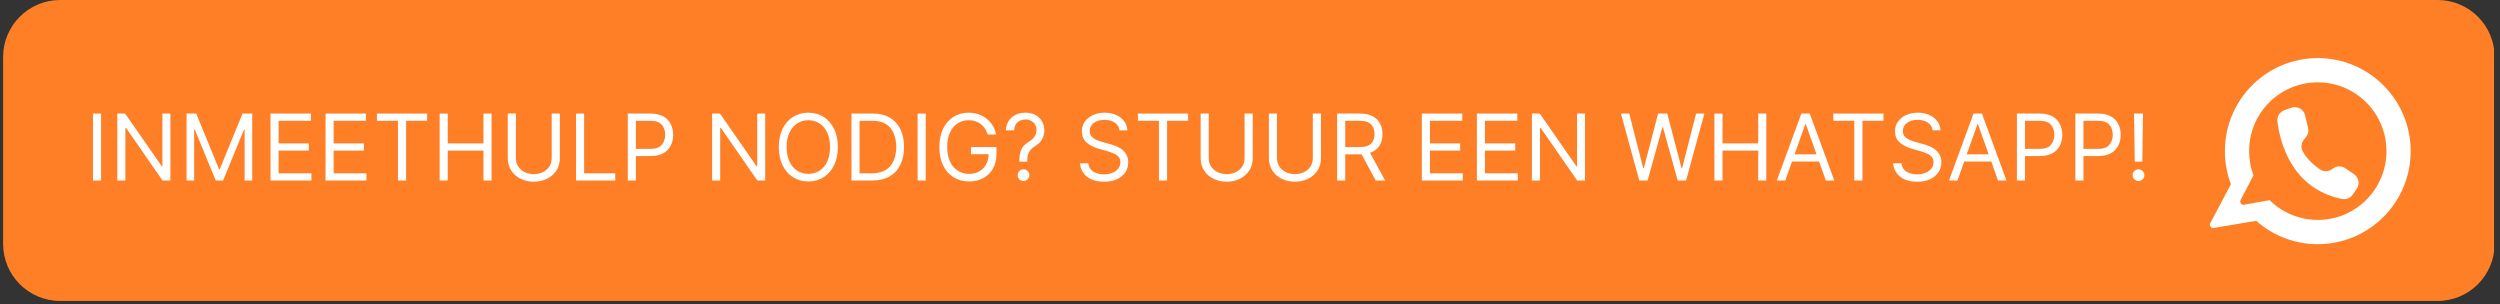 <svg xmlns="http://www.w3.org/2000/svg" xmlns:xlink="http://www.w3.org/1999/xlink" width="830" zoomAndPan="magnify" viewBox="0 0 622.5 75.75" height="101" preserveAspectRatio="xMidYMid meet" version="1.0"><rect x="0" y="0" width="622.5" height="75.75" fill="#333333" stroke="none"/><defs><g/><clipPath id="3a67b67b82"><path d="M 0.773 0 L 621.227 0 L 621.227 74.934 L 0.773 74.934 Z M 0.773 0 " clip-rule="nonzero"/></clipPath><clipPath id="03ba9bf0cf"><path d="M 621.16 14.203 L 621.16 60.73 C 621.16 68.574 614.801 74.934 606.957 74.934 L 14.977 74.934 C 7.133 74.934 0.773 68.574 0.773 60.73 L 0.773 14.203 C 0.773 6.359 7.133 0 14.977 0 L 606.957 0 C 614.801 0 621.16 6.359 621.16 14.203 Z M 621.16 14.203 " clip-rule="nonzero"/></clipPath><clipPath id="3acd55e74d"><path d="M 0.773 0 L 621.227 0 L 621.227 74.934 L 0.773 74.934 Z M 0.773 0 " clip-rule="nonzero"/></clipPath><clipPath id="07ff518519"><path d="M 621.16 14.203 L 621.16 60.73 C 621.16 68.574 614.801 74.934 606.957 74.934 L 14.977 74.934 C 7.133 74.934 0.773 68.574 0.773 60.73 L 0.773 14.203 C 0.773 6.359 7.133 0 14.977 0 L 606.957 0 C 614.801 0 621.16 6.359 621.16 14.203 Z M 621.16 14.203 " clip-rule="nonzero"/></clipPath><clipPath id="aaa562531f"><rect x="0" width="622" y="0" height="75"/></clipPath><clipPath id="5314466efb"><path d="M 550.191 14.461 L 600.277 14.461 L 600.277 60.809 L 550.191 60.809 Z M 550.191 14.461 " clip-rule="nonzero"/></clipPath></defs><g clip-path="url(#3a67b67b82)"><g clip-path="url(#03ba9bf0cf)"><g transform="matrix(1, 0, 0, 1, 0, 0)"><g clip-path="url(#aaa562531f)"><g clip-path="url(#3acd55e74d)"><g clip-path="url(#07ff518519)"><path fill="#ff7f27" d="M 0.773 0 L 621.016 0 L 621.016 74.934 L 0.773 74.934 Z M 0.773 0 " fill-opacity="1" fill-rule="nonzero"/></g></g></g></g></g></g><g clip-path="url(#5314466efb)"><path fill="#ffffff" d="M 577.129 14.461 C 564.355 14.461 554 24.836 554 37.633 C 553.996 40.473 554.496 43.219 555.504 45.875 L 550.359 55.543 C 550.195 55.848 550.215 56.141 550.418 56.422 C 550.617 56.703 550.891 56.812 551.23 56.758 L 561.793 54.98 C 563.906 56.859 566.285 58.301 568.926 59.301 C 571.57 60.305 574.301 60.805 577.129 60.801 C 589.902 60.801 600.258 50.426 600.258 37.633 C 600.258 24.848 589.891 14.461 577.129 14.461 Z M 577.195 54.758 C 574.941 54.77 572.766 54.352 570.68 53.496 C 568.59 52.645 566.738 51.426 565.133 49.836 L 558.805 50.98 C 558.469 51.039 558.199 50.93 557.996 50.656 C 557.797 50.379 557.77 50.09 557.922 49.785 L 561.121 43.656 C 560.367 41.652 560.004 39.578 560.031 37.434 C 560.137 28.031 567.738 20.504 577.129 20.504 C 586.57 20.504 594.227 28.172 594.227 37.633 C 594.227 47.082 586.633 54.723 577.195 54.758 Z M 577.195 54.758 " fill-opacity="1" fill-rule="nonzero"/></g><path fill="#ffffff" d="M 574.711 31.855 L 573.965 28.699 C 573.879 28.336 573.723 28.004 573.496 27.707 C 573.266 27.41 572.988 27.172 572.66 26.992 C 572.332 26.812 571.98 26.711 571.605 26.684 C 571.234 26.652 570.871 26.703 570.52 26.828 L 568.797 27.449 C 568.516 27.551 568.262 27.695 568.031 27.887 C 567.801 28.074 567.605 28.297 567.449 28.551 C 567.293 28.805 567.184 29.078 567.121 29.371 C 567.059 29.66 567.043 29.957 567.082 30.25 C 567.68 35.137 570.441 46.945 583.145 49.543 C 583.66 49.648 584.16 49.602 584.648 49.406 C 585.137 49.211 585.531 48.895 585.828 48.461 L 586.816 47.031 C 587.016 46.746 587.152 46.434 587.227 46.09 C 587.301 45.75 587.305 45.406 587.242 45.062 C 587.18 44.723 587.055 44.402 586.867 44.109 C 586.676 43.816 586.441 43.57 586.152 43.371 C 586.148 43.367 586.141 43.363 586.137 43.359 L 583.965 41.879 C 583.73 41.719 583.477 41.602 583.203 41.523 C 582.93 41.445 582.648 41.414 582.367 41.426 C 582.082 41.438 581.805 41.496 581.543 41.602 C 581.277 41.703 581.035 41.844 580.812 42.027 C 580.598 42.207 580.355 42.348 580.094 42.449 C 579.828 42.555 579.555 42.613 579.273 42.625 C 578.992 42.641 578.715 42.609 578.441 42.535 C 578.168 42.457 577.914 42.344 577.68 42.184 C 576.359 41.293 574.57 39.812 573.41 37.766 C 573.145 37.293 573.031 36.789 573.074 36.25 C 573.117 35.711 573.305 35.23 573.645 34.809 L 574.203 34.109 C 574.457 33.793 574.629 33.438 574.719 33.043 C 574.809 32.648 574.805 32.25 574.711 31.855 Z M 574.711 31.855 " fill-opacity="1" fill-rule="nonzero"/><g fill="#ffffff" fill-opacity="1"><g transform="translate(21.134, 44.949)"><g><path d="M 4.031 -16.672 L 4.031 0 L 2.016 0 L 2.016 -16.672 Z M 4.031 -16.672 "/></g></g></g><g fill="#ffffff" fill-opacity="1"><g transform="translate(27.188, 44.949)"><g><path d="M 15.234 -16.672 L 15.234 0 L 13.281 0 L 4.203 -13.094 L 4.031 -13.094 L 4.031 0 L 2.016 0 L 2.016 -16.672 L 3.969 -16.672 L 13.094 -3.547 L 13.25 -3.547 L 13.25 -16.672 Z M 15.234 -16.672 "/></g></g></g><g fill="#ffffff" fill-opacity="1"><g transform="translate(44.441, 44.949)"><g><path d="M 2.016 -16.672 L 4.422 -16.672 L 10.094 -2.828 L 10.281 -2.828 L 15.953 -16.672 L 18.359 -16.672 L 18.359 0 L 16.469 0 L 16.469 -12.672 L 16.312 -12.672 L 11.109 0 L 9.281 0 L 4.062 -12.672 L 3.906 -12.672 L 3.906 0 L 2.016 0 Z M 2.016 -16.672 "/></g></g></g><g fill="#ffffff" fill-opacity="1"><g transform="translate(65.339, 44.949)"><g><path d="M 2.016 0 L 2.016 -16.672 L 12.078 -16.672 L 12.078 -14.875 L 4.031 -14.875 L 4.031 -9.25 L 11.562 -9.25 L 11.562 -7.453 L 4.031 -7.453 L 4.031 -1.797 L 12.203 -1.797 L 12.203 0 Z M 2.016 0 "/></g></g></g><g fill="#ffffff" fill-opacity="1"><g transform="translate(79.043, 44.949)"><g><path d="M 2.016 0 L 2.016 -16.672 L 12.078 -16.672 L 12.078 -14.875 L 4.031 -14.875 L 4.031 -9.25 L 11.562 -9.25 L 11.562 -7.453 L 4.031 -7.453 L 4.031 -1.797 L 12.203 -1.797 L 12.203 0 Z M 2.016 0 "/></g></g></g><g fill="#ffffff" fill-opacity="1"><g transform="translate(92.748, 44.949)"><g><path d="M 1.109 -14.875 L 1.109 -16.672 L 13.609 -16.672 L 13.609 -14.875 L 8.375 -14.875 L 8.375 0 L 6.344 0 L 6.344 -14.875 Z M 1.109 -14.875 "/></g></g></g><g fill="#ffffff" fill-opacity="1"><g transform="translate(107.461, 44.949)"><g><path d="M 2.016 0 L 2.016 -16.672 L 4.031 -16.672 L 4.031 -9.25 L 12.922 -9.25 L 12.922 -16.672 L 14.938 -16.672 L 14.938 0 L 12.922 0 L 12.922 -7.453 L 4.031 -7.453 L 4.031 0 Z M 2.016 0 "/></g></g></g><g fill="#ffffff" fill-opacity="1"><g transform="translate(124.421, 44.949)"><g><path d="M 12.953 -16.672 L 14.984 -16.672 L 14.984 -5.625 C 14.984 -4.383 14.688 -3.32 14.094 -2.438 C 13.5 -1.551 12.707 -0.875 11.719 -0.406 C 10.738 0.062 9.664 0.297 8.5 0.297 C 7.32 0.297 6.242 0.062 5.266 -0.406 C 4.285 -0.875 3.5 -1.551 2.906 -2.438 C 2.312 -3.32 2.016 -4.383 2.016 -5.625 L 2.016 -16.672 L 4.031 -16.672 L 4.031 -5.625 C 4.031 -4.758 4.238 -4.023 4.656 -3.422 C 5.07 -2.828 5.617 -2.375 6.297 -2.062 C 6.973 -1.75 7.707 -1.594 8.5 -1.594 C 9.289 -1.594 10.023 -1.75 10.703 -2.062 C 11.379 -2.375 11.922 -2.828 12.328 -3.422 C 12.742 -4.023 12.953 -4.758 12.953 -5.625 Z M 12.953 -16.672 "/></g></g></g><g fill="#ffffff" fill-opacity="1"><g transform="translate(141.413, 44.949)"><g><path d="M 2.016 0 L 2.016 -16.672 L 4.031 -16.672 L 4.031 -1.797 L 11.781 -1.797 L 11.781 0 Z M 2.016 0 "/></g></g></g><g fill="#ffffff" fill-opacity="1"><g transform="translate(154.303, 44.949)"><g><path d="M 2.016 0 L 2.016 -16.672 L 7.656 -16.672 C 8.957 -16.672 10.023 -16.438 10.859 -15.969 C 11.691 -15.5 12.305 -14.863 12.703 -14.062 C 13.109 -13.27 13.312 -12.379 13.312 -11.391 C 13.312 -10.41 13.113 -9.52 12.719 -8.719 C 12.32 -7.914 11.707 -7.273 10.875 -6.797 C 10.039 -6.328 8.977 -6.094 7.688 -6.094 L 4.031 -6.094 L 4.031 0 Z M 4.031 -7.875 L 7.625 -7.875 C 8.957 -7.875 9.906 -8.207 10.469 -8.875 C 11.039 -9.551 11.328 -10.391 11.328 -11.391 C 11.328 -12.398 11.039 -13.234 10.469 -13.891 C 9.906 -14.547 8.945 -14.875 7.594 -14.875 L 4.031 -14.875 Z M 4.031 -7.875 "/></g></g></g><g fill="#ffffff" fill-opacity="1"><g transform="translate(168.854, 44.949)"><g/></g></g><g fill="#ffffff" fill-opacity="1"><g transform="translate(175.299, 44.949)"><g><path d="M 15.234 -16.672 L 15.234 0 L 13.281 0 L 4.203 -13.094 L 4.031 -13.094 L 4.031 0 L 2.016 0 L 2.016 -16.672 L 3.969 -16.672 L 13.094 -3.547 L 13.25 -3.547 L 13.25 -16.672 Z M 15.234 -16.672 "/></g></g></g><g fill="#ffffff" fill-opacity="1"><g transform="translate(192.552, 44.949)"><g><path d="M 16.078 -8.328 C 16.078 -6.578 15.758 -5.062 15.125 -3.781 C 14.488 -2.5 13.617 -1.508 12.516 -0.812 C 11.41 -0.113 10.145 0.234 8.719 0.234 C 7.301 0.234 6.035 -0.113 4.922 -0.812 C 3.816 -1.508 2.945 -2.5 2.312 -3.781 C 1.688 -5.062 1.375 -6.578 1.375 -8.328 C 1.375 -10.086 1.688 -11.609 2.312 -12.891 C 2.945 -14.172 3.816 -15.156 4.922 -15.844 C 6.035 -16.539 7.301 -16.891 8.719 -16.891 C 10.145 -16.891 11.41 -16.539 12.516 -15.844 C 13.617 -15.156 14.488 -14.172 15.125 -12.891 C 15.758 -11.609 16.078 -10.086 16.078 -8.328 Z M 14.125 -8.328 C 14.125 -9.773 13.883 -10.992 13.406 -11.984 C 12.926 -12.984 12.273 -13.738 11.453 -14.25 C 10.641 -14.758 9.727 -15.016 8.719 -15.016 C 7.719 -15.016 6.805 -14.758 5.984 -14.25 C 5.172 -13.738 4.523 -12.984 4.047 -11.984 C 3.566 -10.992 3.328 -9.773 3.328 -8.328 C 3.328 -6.891 3.566 -5.672 4.047 -4.672 C 4.523 -3.68 5.172 -2.93 5.984 -2.422 C 6.805 -1.91 7.719 -1.656 8.719 -1.656 C 9.727 -1.656 10.641 -1.91 11.453 -2.422 C 12.273 -2.93 12.926 -3.68 13.406 -4.672 C 13.883 -5.672 14.125 -6.891 14.125 -8.328 Z M 14.125 -8.328 "/></g></g></g><g fill="#ffffff" fill-opacity="1"><g transform="translate(209.999, 44.949)"><g><path d="M 7.156 0 L 2.016 0 L 2.016 -16.672 L 7.391 -16.672 C 9.004 -16.672 10.383 -16.336 11.531 -15.672 C 12.688 -15.004 13.57 -14.051 14.188 -12.812 C 14.801 -11.57 15.109 -10.094 15.109 -8.375 C 15.109 -6.633 14.797 -5.141 14.172 -3.891 C 13.555 -2.641 12.656 -1.676 11.469 -1 C 10.289 -0.332 8.852 0 7.156 0 Z M 4.031 -1.797 L 7.031 -1.797 C 9.102 -1.797 10.641 -2.379 11.641 -3.547 C 12.648 -4.723 13.156 -6.332 13.156 -8.375 C 13.156 -10.383 12.66 -11.969 11.672 -13.125 C 10.68 -14.289 9.211 -14.875 7.266 -14.875 L 4.031 -14.875 Z M 4.031 -1.797 "/></g></g></g><g fill="#ffffff" fill-opacity="1"><g transform="translate(226.471, 44.949)"><g><path d="M 4.031 -16.672 L 4.031 0 L 2.016 0 L 2.016 -16.672 Z M 4.031 -16.672 "/></g></g></g><g fill="#ffffff" fill-opacity="1"><g transform="translate(232.525, 44.949)"><g><path d="M 13.422 -11.453 C 13.066 -12.555 12.484 -13.426 11.672 -14.062 C 10.867 -14.695 9.863 -15.016 8.656 -15.016 C 7.664 -15.016 6.766 -14.758 5.953 -14.25 C 5.148 -13.738 4.508 -12.984 4.031 -11.984 C 3.562 -10.992 3.328 -9.773 3.328 -8.328 C 3.328 -6.891 3.566 -5.672 4.047 -4.672 C 4.523 -3.68 5.176 -2.93 6 -2.422 C 6.832 -1.91 7.766 -1.656 8.797 -1.656 C 9.734 -1.656 10.562 -1.852 11.281 -2.25 C 12.008 -2.656 12.578 -3.223 12.984 -3.953 C 13.398 -4.68 13.617 -5.547 13.641 -6.547 L 9.25 -6.547 L 9.25 -8.328 L 15.594 -8.328 L 15.594 -6.547 C 15.594 -5.172 15.301 -3.973 14.719 -2.953 C 14.133 -1.941 13.332 -1.156 12.312 -0.594 C 11.289 -0.039 10.117 0.234 8.797 0.234 C 7.316 0.234 6.02 -0.113 4.906 -0.812 C 3.789 -1.508 2.922 -2.5 2.297 -3.781 C 1.68 -5.062 1.375 -6.578 1.375 -8.328 C 1.375 -10.086 1.68 -11.609 2.297 -12.891 C 2.922 -14.172 3.781 -15.156 4.875 -15.844 C 5.977 -16.539 7.238 -16.891 8.656 -16.891 C 9.832 -16.891 10.895 -16.66 11.844 -16.203 C 12.801 -15.742 13.598 -15.109 14.234 -14.297 C 14.867 -13.484 15.289 -12.535 15.5 -11.453 Z M 13.422 -11.453 "/></g></g></g><g fill="#ffffff" fill-opacity="1"><g transform="translate(249.55, 44.949)"><g><path d="M 4.266 -4.688 L 4.266 -4.781 C 4.273 -5.82 4.383 -6.648 4.594 -7.266 C 4.801 -7.879 5.094 -8.375 5.469 -8.75 C 5.852 -9.125 6.312 -9.473 6.844 -9.797 C 7.312 -10.086 7.707 -10.461 8.031 -10.922 C 8.363 -11.391 8.531 -11.945 8.531 -12.594 C 8.531 -13.395 8.258 -14.031 7.719 -14.5 C 7.176 -14.969 6.523 -15.203 5.766 -15.203 C 5.316 -15.203 4.883 -15.109 4.469 -14.922 C 4.062 -14.742 3.719 -14.457 3.438 -14.062 C 3.164 -13.664 3.008 -13.145 2.969 -12.5 L 0.906 -12.5 C 0.957 -13.426 1.195 -14.219 1.625 -14.875 C 2.062 -15.531 2.641 -16.031 3.359 -16.375 C 4.078 -16.719 4.879 -16.891 5.766 -16.891 C 6.723 -16.891 7.551 -16.703 8.25 -16.328 C 8.957 -15.953 9.504 -15.43 9.891 -14.766 C 10.285 -14.098 10.484 -13.344 10.484 -12.5 C 10.484 -11.602 10.281 -10.832 9.875 -10.188 C 9.477 -9.551 8.922 -9.016 8.203 -8.578 C 7.484 -8.129 6.977 -7.633 6.688 -7.094 C 6.395 -6.562 6.238 -5.789 6.219 -4.781 L 6.219 -4.688 Z M 5.312 0.125 C 4.906 0.125 4.555 -0.016 4.266 -0.297 C 3.984 -0.586 3.844 -0.93 3.844 -1.328 C 3.844 -1.734 3.984 -2.078 4.266 -2.359 C 4.555 -2.648 4.906 -2.797 5.312 -2.797 C 5.707 -2.797 6.047 -2.648 6.328 -2.359 C 6.617 -2.078 6.766 -1.734 6.766 -1.328 C 6.766 -0.93 6.617 -0.586 6.328 -0.297 C 6.047 -0.016 5.707 0.125 5.312 0.125 Z M 5.312 0.125 "/></g></g></g><g fill="#ffffff" fill-opacity="1"><g transform="translate(261.171, 44.949)"><g/></g></g><g fill="#ffffff" fill-opacity="1"><g transform="translate(267.616, 44.949)"><g><path d="M 11.141 -12.5 C 11.035 -13.32 10.633 -13.961 9.938 -14.422 C 9.25 -14.879 8.398 -15.109 7.391 -15.109 C 6.285 -15.109 5.395 -14.844 4.719 -14.312 C 4.051 -13.789 3.719 -13.133 3.719 -12.344 C 3.719 -11.738 3.898 -11.254 4.266 -10.891 C 4.629 -10.523 5.062 -10.238 5.562 -10.031 C 6.062 -9.832 6.52 -9.68 6.938 -9.578 L 8.625 -9.109 C 9.062 -9.004 9.547 -8.848 10.078 -8.641 C 10.617 -8.441 11.133 -8.172 11.625 -7.828 C 12.113 -7.484 12.516 -7.039 12.828 -6.5 C 13.148 -5.969 13.312 -5.312 13.312 -4.531 C 13.312 -3.625 13.078 -2.805 12.609 -2.078 C 12.141 -1.359 11.457 -0.781 10.562 -0.344 C 9.664 0.082 8.578 0.297 7.297 0.297 C 5.504 0.297 4.082 -0.125 3.031 -0.969 C 1.977 -1.82 1.398 -2.93 1.297 -4.297 L 3.391 -4.297 C 3.441 -3.672 3.648 -3.148 4.016 -2.734 C 4.391 -2.328 4.863 -2.023 5.438 -1.828 C 6.008 -1.629 6.629 -1.531 7.297 -1.531 C 8.066 -1.531 8.754 -1.656 9.359 -1.906 C 9.973 -2.156 10.457 -2.504 10.812 -2.953 C 11.176 -3.41 11.359 -3.945 11.359 -4.562 C 11.359 -5.113 11.203 -5.562 10.891 -5.906 C 10.586 -6.258 10.18 -6.539 9.672 -6.75 C 9.172 -6.969 8.629 -7.16 8.047 -7.328 L 5.984 -7.906 C 4.68 -8.281 3.648 -8.816 2.891 -9.516 C 2.141 -10.211 1.766 -11.125 1.766 -12.25 C 1.766 -13.176 2.016 -13.988 2.516 -14.688 C 3.023 -15.383 3.707 -15.926 4.562 -16.312 C 5.426 -16.695 6.391 -16.891 7.453 -16.891 C 8.523 -16.891 9.477 -16.695 10.312 -16.312 C 11.156 -15.938 11.82 -15.414 12.312 -14.75 C 12.801 -14.094 13.062 -13.344 13.094 -12.5 Z M 11.141 -12.5 "/></g></g></g><g fill="#ffffff" fill-opacity="1"><g transform="translate(282.232, 44.949)"><g><path d="M 1.109 -14.875 L 1.109 -16.672 L 13.609 -16.672 L 13.609 -14.875 L 8.375 -14.875 L 8.375 0 L 6.344 0 L 6.344 -14.875 Z M 1.109 -14.875 "/></g></g></g><g fill="#ffffff" fill-opacity="1"><g transform="translate(296.945, 44.949)"><g><path d="M 12.953 -16.672 L 14.984 -16.672 L 14.984 -5.625 C 14.984 -4.383 14.688 -3.32 14.094 -2.438 C 13.5 -1.551 12.707 -0.875 11.719 -0.406 C 10.738 0.062 9.664 0.297 8.5 0.297 C 7.32 0.297 6.242 0.062 5.266 -0.406 C 4.285 -0.875 3.5 -1.551 2.906 -2.438 C 2.312 -3.32 2.016 -4.383 2.016 -5.625 L 2.016 -16.672 L 4.031 -16.672 L 4.031 -5.625 C 4.031 -4.758 4.238 -4.023 4.656 -3.422 C 5.07 -2.828 5.617 -2.375 6.297 -2.062 C 6.973 -1.75 7.707 -1.594 8.5 -1.594 C 9.289 -1.594 10.023 -1.75 10.703 -2.062 C 11.379 -2.375 11.922 -2.828 12.328 -3.422 C 12.742 -4.023 12.953 -4.758 12.953 -5.625 Z M 12.953 -16.672 "/></g></g></g><g fill="#ffffff" fill-opacity="1"><g transform="translate(313.938, 44.949)"><g><path d="M 12.953 -16.672 L 14.984 -16.672 L 14.984 -5.625 C 14.984 -4.383 14.688 -3.32 14.094 -2.438 C 13.5 -1.551 12.707 -0.875 11.719 -0.406 C 10.738 0.062 9.664 0.297 8.5 0.297 C 7.32 0.297 6.242 0.062 5.266 -0.406 C 4.285 -0.875 3.5 -1.551 2.906 -2.438 C 2.312 -3.32 2.016 -4.383 2.016 -5.625 L 2.016 -16.672 L 4.031 -16.672 L 4.031 -5.625 C 4.031 -4.758 4.238 -4.023 4.656 -3.422 C 5.07 -2.828 5.617 -2.375 6.297 -2.062 C 6.973 -1.75 7.707 -1.594 8.5 -1.594 C 9.289 -1.594 10.023 -1.75 10.703 -2.062 C 11.379 -2.375 11.922 -2.828 12.328 -3.422 C 12.742 -4.023 12.953 -4.758 12.953 -5.625 Z M 12.953 -16.672 "/></g></g></g><g fill="#ffffff" fill-opacity="1"><g transform="translate(330.93, 44.949)"><g><path d="M 2.016 0 L 2.016 -16.672 L 7.656 -16.672 C 8.957 -16.672 10.023 -16.445 10.859 -16 C 11.691 -15.562 12.305 -14.957 12.703 -14.188 C 13.109 -13.414 13.312 -12.539 13.312 -11.562 C 13.312 -10.445 13.055 -9.477 12.547 -8.656 C 12.047 -7.844 11.266 -7.254 10.203 -6.891 L 13.969 0 L 11.625 0 L 8.109 -6.516 C 7.973 -6.516 7.832 -6.516 7.688 -6.516 L 4.031 -6.516 L 4.031 0 Z M 4.031 -8.328 L 7.625 -8.328 C 8.957 -8.328 9.906 -8.613 10.469 -9.188 C 11.039 -9.77 11.328 -10.562 11.328 -11.562 C 11.328 -12.562 11.039 -13.363 10.469 -13.969 C 9.895 -14.57 8.938 -14.875 7.594 -14.875 L 4.031 -14.875 Z M 4.031 -8.328 "/></g></g></g><g fill="#ffffff" fill-opacity="1"><g transform="translate(345.578, 44.949)"><g/></g></g><g fill="#ffffff" fill-opacity="1"><g transform="translate(352.023, 44.949)"><g><path d="M 2.016 0 L 2.016 -16.672 L 12.078 -16.672 L 12.078 -14.875 L 4.031 -14.875 L 4.031 -9.25 L 11.562 -9.25 L 11.562 -7.453 L 4.031 -7.453 L 4.031 -1.797 L 12.203 -1.797 L 12.203 0 Z M 2.016 0 "/></g></g></g><g fill="#ffffff" fill-opacity="1"><g transform="translate(365.728, 44.949)"><g><path d="M 2.016 0 L 2.016 -16.672 L 12.078 -16.672 L 12.078 -14.875 L 4.031 -14.875 L 4.031 -9.25 L 11.562 -9.25 L 11.562 -7.453 L 4.031 -7.453 L 4.031 -1.797 L 12.203 -1.797 L 12.203 0 Z M 2.016 0 "/></g></g></g><g fill="#ffffff" fill-opacity="1"><g transform="translate(379.432, 44.949)"><g><path d="M 15.234 -16.672 L 15.234 0 L 13.281 0 L 4.203 -13.094 L 4.031 -13.094 L 4.031 0 L 2.016 0 L 2.016 -16.672 L 3.969 -16.672 L 13.094 -3.547 L 13.25 -3.547 L 13.25 -16.672 Z M 15.234 -16.672 "/></g></g></g><g fill="#ffffff" fill-opacity="1"><g transform="translate(396.684, 44.949)"><g/></g></g><g fill="#ffffff" fill-opacity="1"><g transform="translate(403.13, 44.949)"><g><path d="M 5.047 0 L 0.484 -16.672 L 2.547 -16.672 L 6.031 -3.094 L 6.188 -3.094 L 9.734 -16.672 L 12.016 -16.672 L 15.562 -3.094 L 15.719 -3.094 L 19.203 -16.672 L 21.266 -16.672 L 16.703 0 L 14.625 0 L 10.938 -13.281 L 10.812 -13.281 L 7.125 0 Z M 5.047 0 "/></g></g></g><g fill="#ffffff" fill-opacity="1"><g transform="translate(424.874, 44.949)"><g><path d="M 2.016 0 L 2.016 -16.672 L 4.031 -16.672 L 4.031 -9.25 L 12.922 -9.25 L 12.922 -16.672 L 14.938 -16.672 L 14.938 0 L 12.922 0 L 12.922 -7.453 L 4.031 -7.453 L 4.031 0 Z M 2.016 0 "/></g></g></g><g fill="#ffffff" fill-opacity="1"><g transform="translate(441.834, 44.949)"><g><path d="M 2.703 0 L 0.594 0 L 6.703 -16.672 L 8.797 -16.672 L 14.906 0 L 12.797 0 L 11.125 -4.719 L 4.375 -4.719 Z M 5.016 -6.516 L 10.484 -6.516 L 7.812 -14.031 L 7.688 -14.031 Z M 5.016 -6.516 "/></g></g></g><g fill="#ffffff" fill-opacity="1"><g transform="translate(455.375, 44.949)"><g><path d="M 1.109 -14.875 L 1.109 -16.672 L 13.609 -16.672 L 13.609 -14.875 L 8.375 -14.875 L 8.375 0 L 6.344 0 L 6.344 -14.875 Z M 1.109 -14.875 "/></g></g></g><g fill="#ffffff" fill-opacity="1"><g transform="translate(470.089, 44.949)"><g><path d="M 11.141 -12.5 C 11.035 -13.32 10.633 -13.961 9.938 -14.422 C 9.25 -14.879 8.398 -15.109 7.391 -15.109 C 6.285 -15.109 5.395 -14.844 4.719 -14.312 C 4.051 -13.789 3.719 -13.133 3.719 -12.344 C 3.719 -11.738 3.898 -11.254 4.266 -10.891 C 4.629 -10.523 5.062 -10.238 5.562 -10.031 C 6.062 -9.832 6.52 -9.68 6.938 -9.578 L 8.625 -9.109 C 9.062 -9.004 9.547 -8.848 10.078 -8.641 C 10.617 -8.441 11.133 -8.172 11.625 -7.828 C 12.113 -7.484 12.516 -7.039 12.828 -6.5 C 13.148 -5.969 13.312 -5.312 13.312 -4.531 C 13.312 -3.625 13.078 -2.805 12.609 -2.078 C 12.141 -1.359 11.457 -0.781 10.562 -0.344 C 9.664 0.082 8.578 0.297 7.297 0.297 C 5.504 0.297 4.082 -0.125 3.031 -0.969 C 1.977 -1.82 1.398 -2.93 1.297 -4.297 L 3.391 -4.297 C 3.441 -3.672 3.648 -3.148 4.016 -2.734 C 4.391 -2.328 4.863 -2.023 5.438 -1.828 C 6.008 -1.629 6.629 -1.531 7.297 -1.531 C 8.066 -1.531 8.754 -1.656 9.359 -1.906 C 9.973 -2.156 10.457 -2.504 10.812 -2.953 C 11.176 -3.41 11.359 -3.945 11.359 -4.562 C 11.359 -5.113 11.203 -5.562 10.891 -5.906 C 10.586 -6.258 10.18 -6.539 9.672 -6.75 C 9.172 -6.969 8.629 -7.16 8.047 -7.328 L 5.984 -7.906 C 4.68 -8.281 3.648 -8.816 2.891 -9.516 C 2.141 -10.211 1.766 -11.125 1.766 -12.25 C 1.766 -13.176 2.016 -13.988 2.516 -14.688 C 3.023 -15.383 3.707 -15.926 4.562 -16.312 C 5.426 -16.695 6.391 -16.891 7.453 -16.891 C 8.523 -16.891 9.477 -16.695 10.312 -16.312 C 11.156 -15.938 11.82 -15.414 12.312 -14.75 C 12.801 -14.094 13.062 -13.344 13.094 -12.5 Z M 11.141 -12.5 "/></g></g></g><g fill="#ffffff" fill-opacity="1"><g transform="translate(484.704, 44.949)"><g><path d="M 2.703 0 L 0.594 0 L 6.703 -16.672 L 8.797 -16.672 L 14.906 0 L 12.797 0 L 11.125 -4.719 L 4.375 -4.719 Z M 5.016 -6.516 L 10.484 -6.516 L 7.812 -14.031 L 7.688 -14.031 Z M 5.016 -6.516 "/></g></g></g><g fill="#ffffff" fill-opacity="1"><g transform="translate(500.199, 44.949)"><g><path d="M 2.016 0 L 2.016 -16.672 L 7.656 -16.672 C 8.957 -16.672 10.023 -16.438 10.859 -15.969 C 11.691 -15.5 12.305 -14.863 12.703 -14.062 C 13.109 -13.27 13.312 -12.379 13.312 -11.391 C 13.312 -10.41 13.113 -9.52 12.719 -8.719 C 12.32 -7.914 11.707 -7.273 10.875 -6.797 C 10.039 -6.328 8.977 -6.094 7.688 -6.094 L 4.031 -6.094 L 4.031 0 Z M 4.031 -7.875 L 7.625 -7.875 C 8.957 -7.875 9.906 -8.207 10.469 -8.875 C 11.039 -9.551 11.328 -10.391 11.328 -11.391 C 11.328 -12.398 11.039 -13.234 10.469 -13.891 C 9.906 -14.547 8.945 -14.875 7.594 -14.875 L 4.031 -14.875 Z M 4.031 -7.875 "/></g></g></g><g fill="#ffffff" fill-opacity="1"><g transform="translate(514.75, 44.949)"><g><path d="M 2.016 0 L 2.016 -16.672 L 7.656 -16.672 C 8.957 -16.672 10.023 -16.438 10.859 -15.969 C 11.691 -15.5 12.305 -14.863 12.703 -14.062 C 13.109 -13.27 13.312 -12.379 13.312 -11.391 C 13.312 -10.41 13.113 -9.52 12.719 -8.719 C 12.32 -7.914 11.707 -7.273 10.875 -6.797 C 10.039 -6.328 8.977 -6.094 7.688 -6.094 L 4.031 -6.094 L 4.031 0 Z M 4.031 -7.875 L 7.625 -7.875 C 8.957 -7.875 9.906 -8.207 10.469 -8.875 C 11.039 -9.551 11.328 -10.391 11.328 -11.391 C 11.328 -12.398 11.039 -13.234 10.469 -13.891 C 9.906 -14.547 8.945 -14.875 7.594 -14.875 L 4.031 -14.875 Z M 4.031 -7.875 "/></g></g></g><g fill="#ffffff" fill-opacity="1"><g transform="translate(529.3, 44.949)"><g><path d="M 4.297 -16.672 L 4.141 -4.688 L 2.25 -4.688 L 2.078 -16.672 Z M 3.188 0.125 C 2.789 0.125 2.445 -0.016 2.156 -0.297 C 1.863 -0.586 1.719 -0.93 1.719 -1.328 C 1.719 -1.734 1.863 -2.078 2.156 -2.359 C 2.445 -2.648 2.789 -2.797 3.188 -2.797 C 3.594 -2.797 3.938 -2.648 4.219 -2.359 C 4.508 -2.078 4.656 -1.734 4.656 -1.328 C 4.656 -0.93 4.508 -0.586 4.219 -0.297 C 3.938 -0.016 3.594 0.125 3.188 0.125 Z M 3.188 0.125 "/></g></g></g></svg>